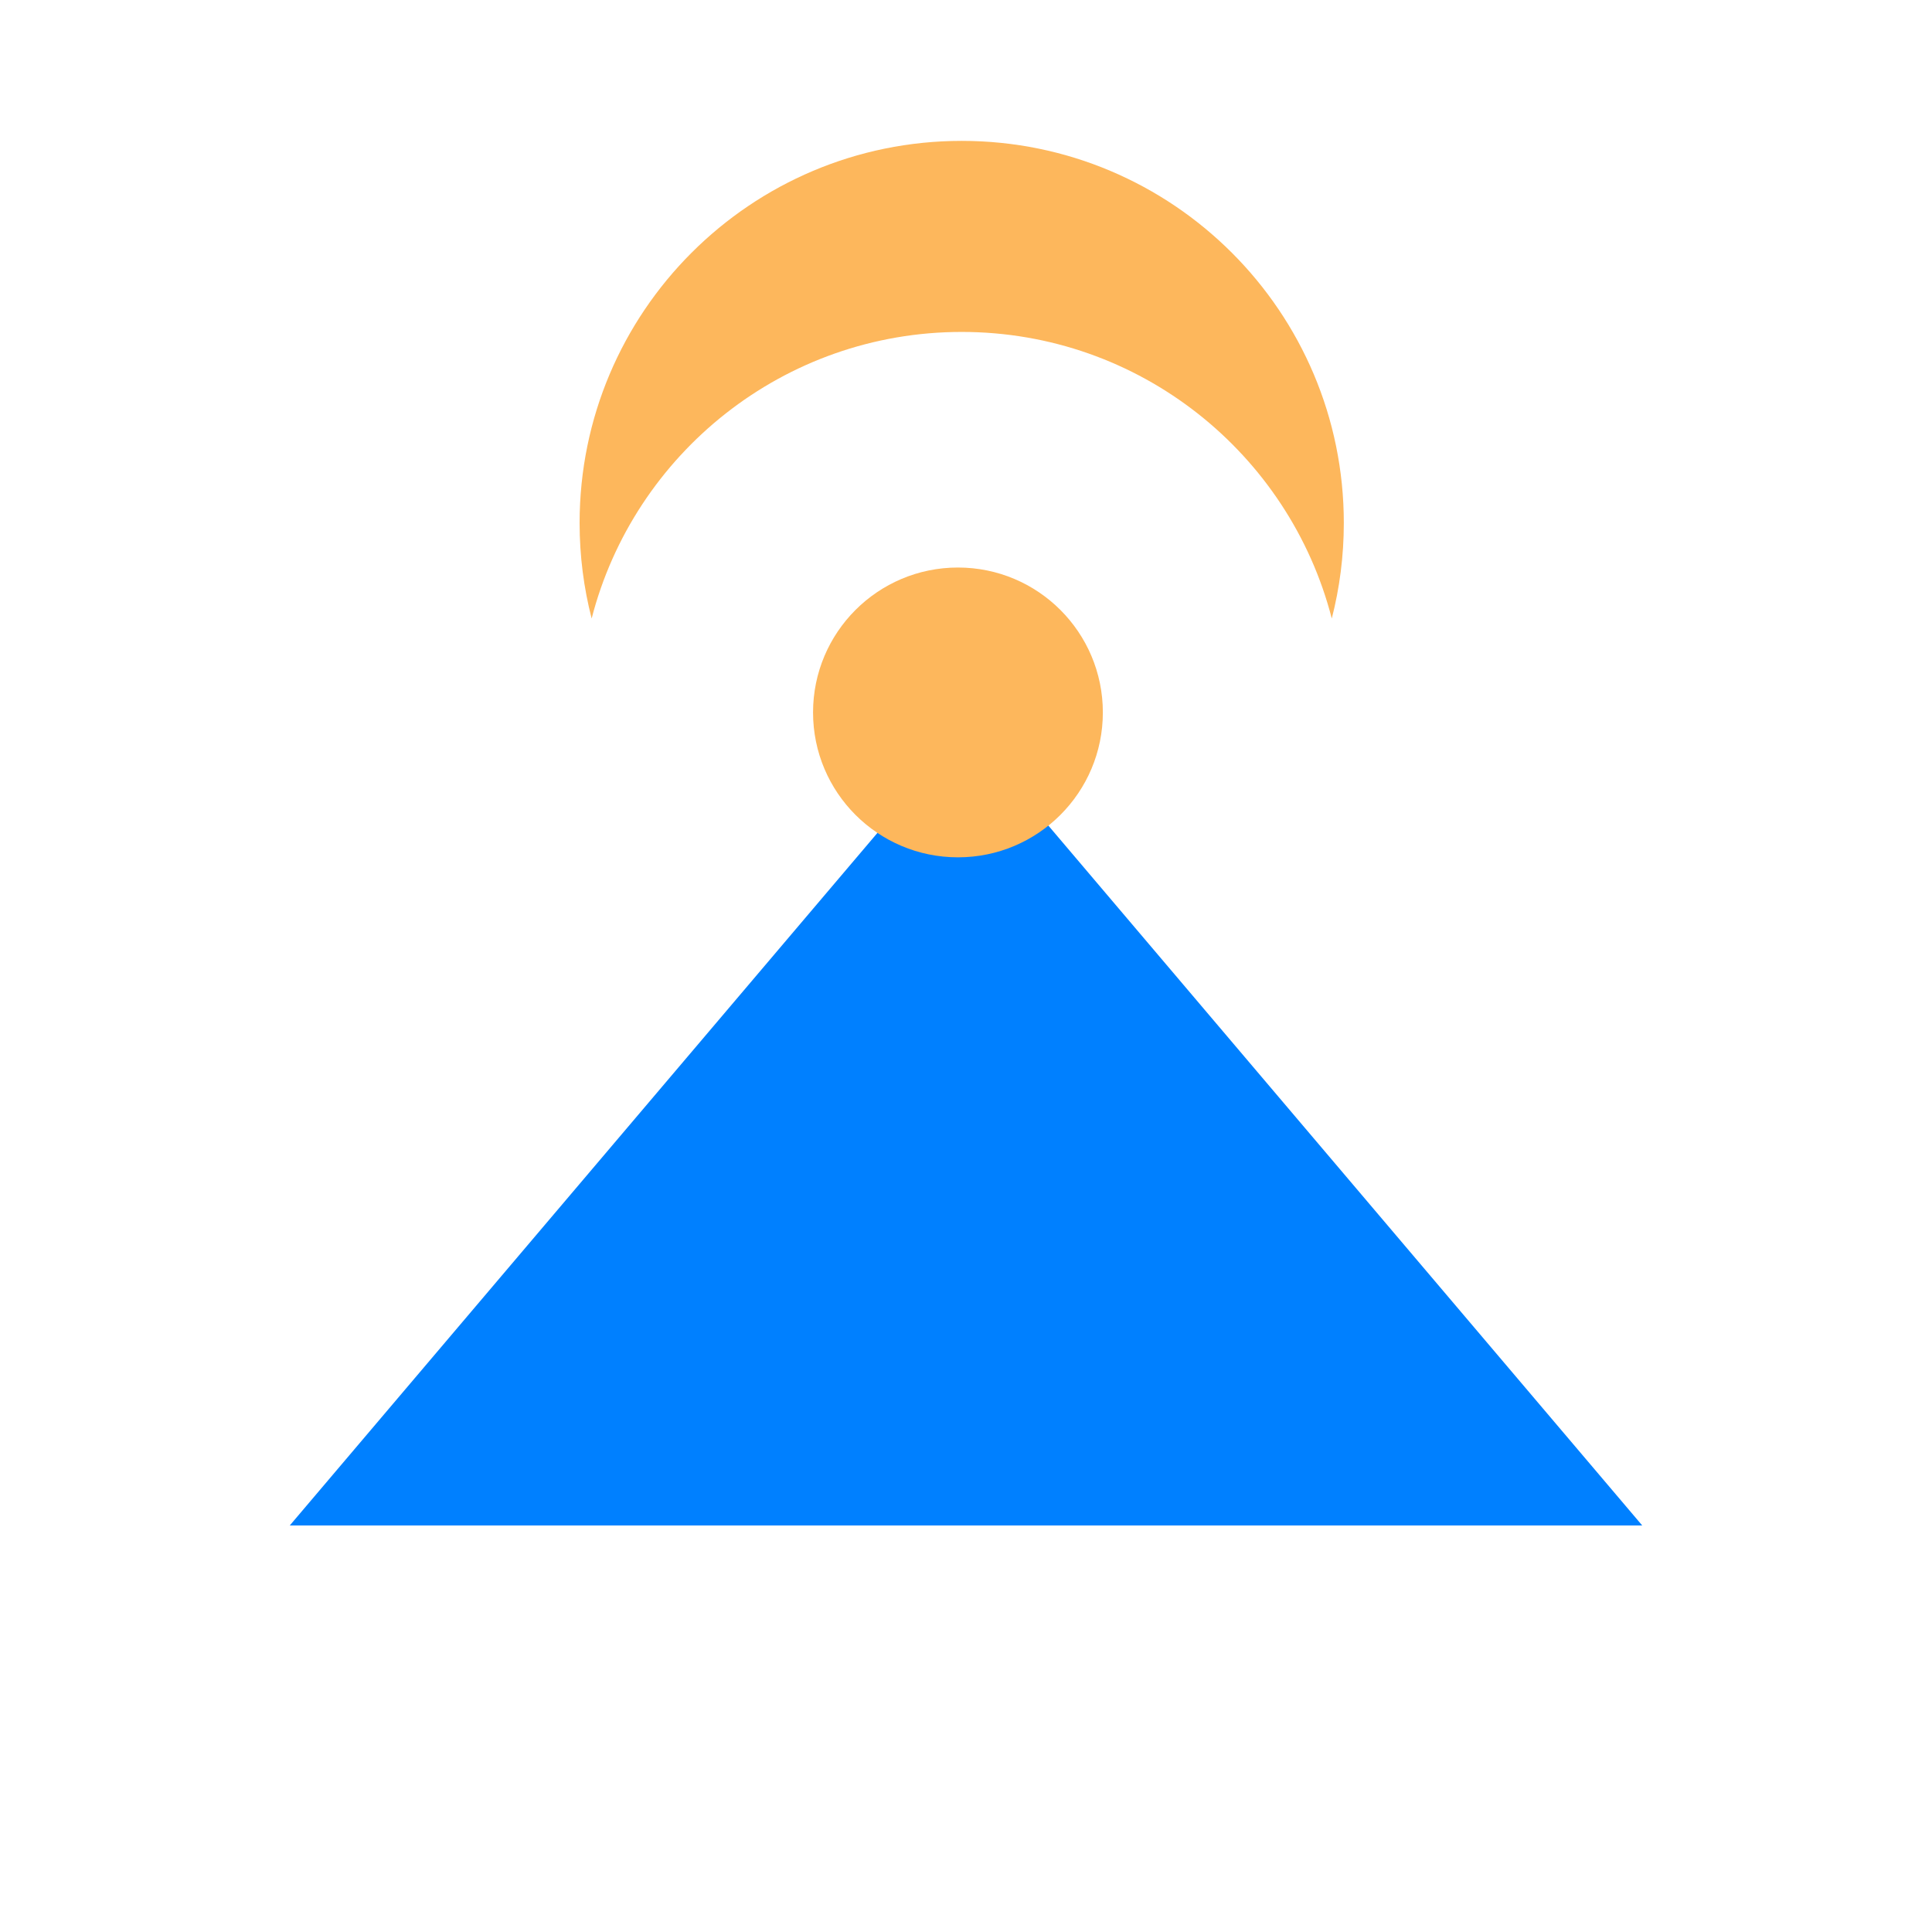 <svg width="120" height="120" viewBox="0 0 120 120" fill="none" xmlns="http://www.w3.org/2000/svg">
<path fill-rule="evenodd" clip-rule="evenodd" d="M83.467 32.483C83.467 19.376 72.841 8.75 59.733 8.75C46.626 8.75 36 19.376 36 32.483C36 34.532 36.26 36.52 36.748 38.417C39.383 28.181 48.675 20.617 59.733 20.617C70.792 20.617 80.084 28.181 82.719 38.417C83.207 36.52 83.467 34.532 83.467 32.483Z" fill="#FDB75C"/>
<path d="M60 45.25L102.002 94.75H17.998L60 45.25Z" fill="#0080FF"/>
<circle cx="9" cy="9" r="9" transform="matrix(1 0 0 -1 50.5 53.25)" fill="#FDB75C"/>
</svg>
